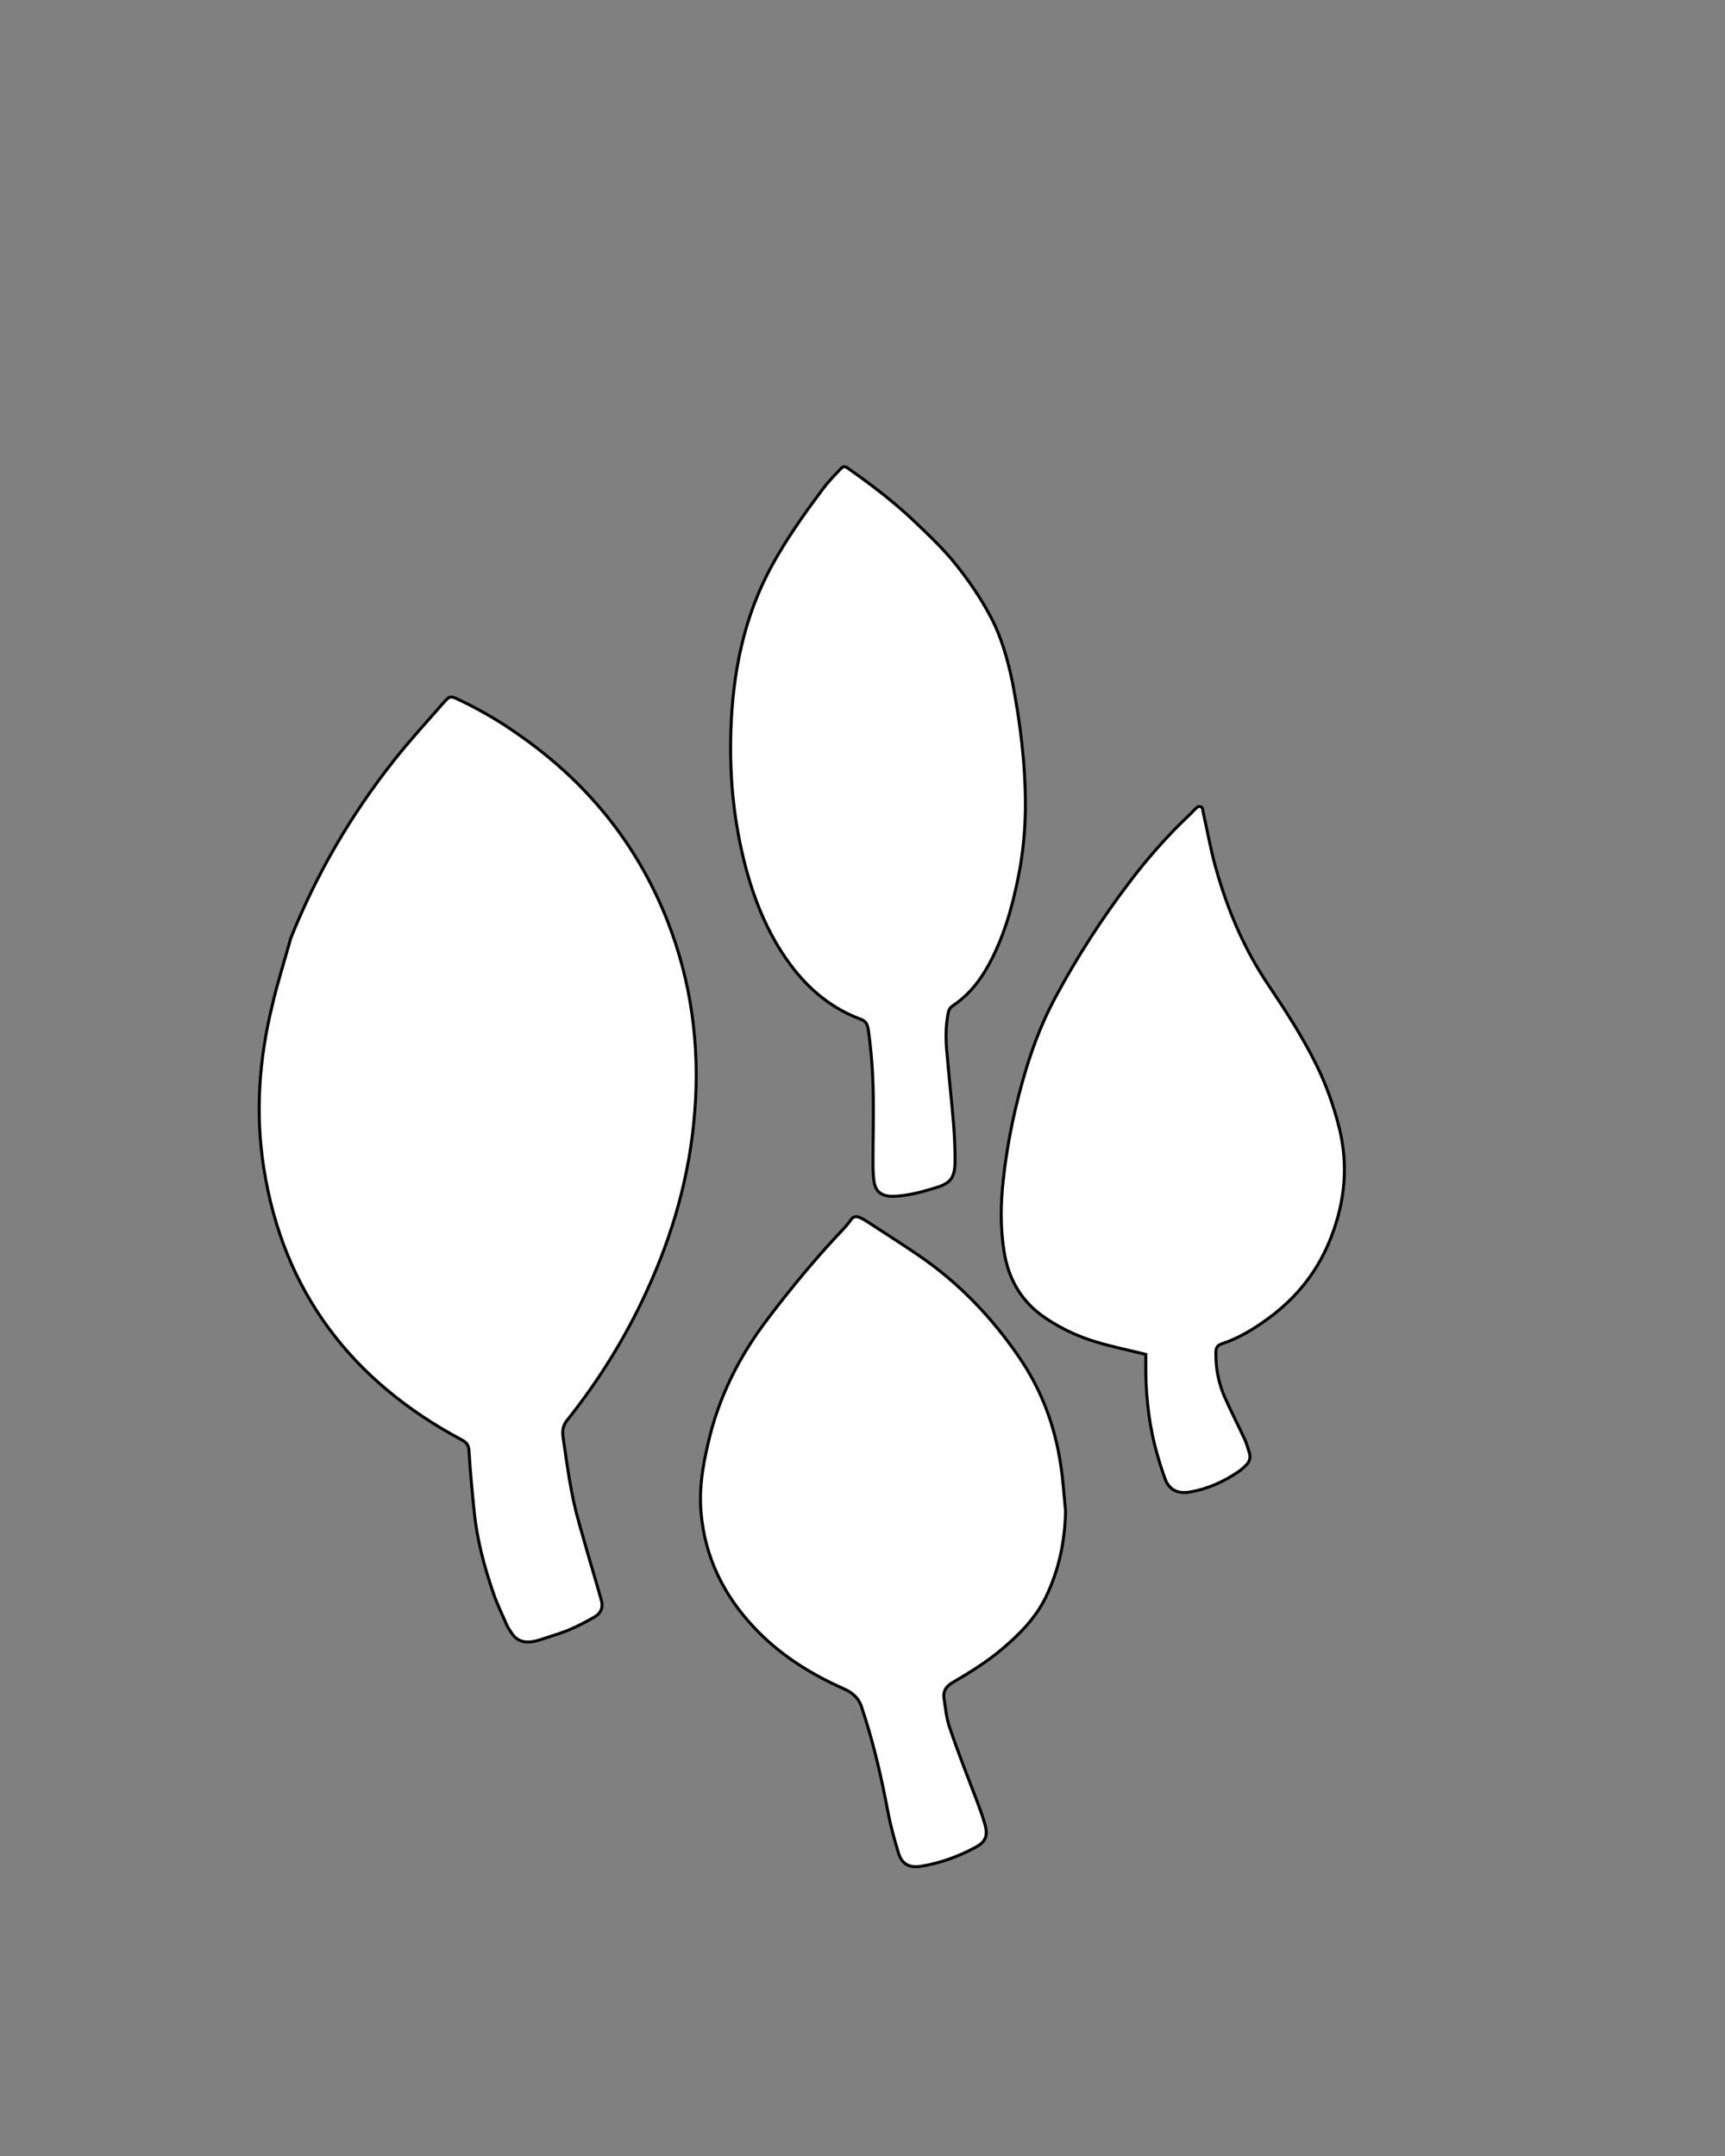 <?xml version="1.0" encoding="UTF-8"?> <svg xmlns="http://www.w3.org/2000/svg" xmlns:xlink="http://www.w3.org/1999/xlink" version="1.1" id="Layer_1" x="0px" y="0px" viewBox="0 0 576 720" style="enable-background:new 0 0 576 720;" xml:space="preserve"><rect x="0" y="0" width="576" height="720" fill="#808080" stroke="none"/> <style type="text/css"> .st0{fill:#FFFFFF;stroke:#000000;stroke-miterlimit:10;} </style> <path class="st0" d="M382.6,452.3c-5.6-1.4-11.1-2.5-16.4-4.1c-6.1-1.8-11.9-4.5-17.2-8.1c-7.7-5.2-12.2-12.6-13.7-22 c-1.3-8-1.2-16-0.3-24c1.4-13.2,4.2-26,8.1-38.6c2.5-7.9,5.5-15.4,9.4-22.6c7.2-13.4,15.4-26.1,24.5-38.1 c6.1-8.1,12.8-15.7,20.1-22.6c0.7-0.6,1.3-1.4,2-2c0.5-0.5,1-1.1,1.8-0.8c0.8,0.3,0.7,1,0.8,1.6c1.4,6.2,2.5,12.5,4.2,18.6 c3.9,14,9.5,27.3,17.6,39.3c5.7,8.5,11.3,17.1,15.9,26.4c3.4,6.8,5.9,13.9,7.8,21.4c3.1,12.5,1.9,24.5-2.7,36.4 c-4.3,11.2-11.3,20-20.6,26.9c-5,3.7-10.2,6.9-16,8.8c-1.4,0.5-1.9,1.3-1.9,2.8c-0.1,5.3,0.9,10.3,3,15.1c2.1,4.7,4.4,9.2,6.6,13.9 c0.7,1.5,1.1,3.1,1.6,4.6c0.5,1.6,0,3-1.1,4.1c-0.7,0.7-1.5,1.4-2.3,2c-5.1,3.5-10.6,6-16.7,7c-4.4,0.7-6.9-1.3-8-4.3 c-1.4-3.7-2.5-7.5-3.5-11.3c-2.2-8.9-3.1-18-3-27.2C382.6,454.2,382.6,453.3,382.6,452.3z"></path> <path class="st0" d="M340.7,289.3c-1.9,10.5-4.5,20.8-9.2,30.3c-3.2,6.5-7.3,12.3-13.4,16.3c-1.1,0.7-1.4,1.8-1.6,3 c-0.7,3.9-0.7,7.8-0.4,11.7c0.7,8.2,1.6,16.4,2.3,24.6c0.3,4,0.5,8.1,0.5,12.1c0,5.9-1.2,7.8-6.6,9.4c-4.5,1.4-9,2.6-13.7,2.8 c-0.5,0-1,0-1.5,0c-3.3-0.4-4.9-1.9-5.3-5.3c-0.3-2.2-0.3-4.3-0.3-6.5c0-7.1,0.2-14.3,0.1-21.4c-0.1-7.6-0.6-15.1-1.7-22.6 c-0.3-1.8-0.9-2.8-2.7-3.4c-8.8-3.3-16.1-9-22.1-16.6c-7.7-9.8-12.6-21.2-15.9-33.3c-4.4-16.3-5.9-33-5-49.9 c0.5-9.6,1.8-19.1,4.3-28.4c2.5-9.4,6.2-18.2,11.1-26.5c4.5-7.7,9.7-15,15-22.1c1.7-2.3,3.7-4.4,5.6-6.4c1.5-1.6,1.7-1.6,3.4-0.4 c7.4,5.2,14.6,10.7,21.2,16.9c5.1,4.9,10.3,9.7,14.7,15.3c4.2,5.3,8,10.9,11.2,16.9c3.7,6.9,5.8,14.5,7.4,22.2 c2.6,13.5,4.3,27.1,4.3,40.9C342.4,275.8,341.8,282.6,340.7,289.3z"></path> <path class="st0" d="M97.1,313.3c8.6-21.5,20.1-41.2,34.4-59.3c5.2-6.6,10.9-12.8,16.5-19.2c2.2-2.5,2.4-2.5,5.5-1 c6.7,3.2,13.1,6.9,19.2,11.2c22.9,15.8,39.8,36.4,50,62.1c8.2,20.7,11,42.1,9.3,64c-1.6,21.1-7.3,41.1-16.1,60.2 c-7.1,15.5-16,29.8-26.6,43.1c-1.4,1.7-1.5,3.5-1.3,5.4c1.4,9.6,2.6,19.2,5.3,28.6c1.9,6.7,3.8,13.4,5.8,20.1c0.6,2,1.1,3.9,1.7,5.9 c0.7,2.5-0.2,4.4-2.3,5.6c-2.8,1.6-5.6,3.1-8.5,4.3c-3.1,1.3-6.4,2.2-9.6,3.3c-1,0.3-2.1,0.6-3.1,0.7c-2.6,0.3-4.8-0.5-6.3-2.7 c-0.7-1-1.4-2-1.9-3.2c-1.5-3.5-3.2-6.9-4.4-10.5c-3.1-9-5.5-18.1-6.4-27.5c-0.7-6.7-1.3-13.3-1.7-20c-0.1-1.8-0.9-2.8-2.5-3.6 c-36.9-19.7-59.5-49.6-66-90.6c-2.9-18.3-1.6-36.5,2.8-54.4C92.6,328.3,95,320.9,97.1,313.3z"></path> <path class="st0" d="M355.8,504.7c-0.2,10.1-2.2,19.6-6.6,28.7c-3.5,7.1-8.8,12.4-14.7,17.4c-5.1,4.3-10.8,7.8-16.6,11.2 c-2,1.2-3,2.8-2.7,5c0.5,3.3,0.8,6.8,1.9,9.9c2.8,8.3,6,16.4,9.1,24.5c0.9,2.5,1.9,5,2.6,7.6c1.2,4,0.4,6.1-3.2,8 c-5.8,3.1-11.9,5.3-18.4,6.3c-3.5,0.5-6-0.8-7.1-4.2c-1.4-4.6-2.7-9.2-3.6-14c-2.1-11.1-4.6-22.1-8.1-32.9c-0.2-0.5-0.4-1-0.5-1.5 c-0.9-3.3-2.9-5.3-6.1-6.7c-11.2-5-21.5-11.4-30-20.5c-10.2-10.8-16.4-23.5-17.7-38.3c-0.7-7.8,0.5-15.4,2.3-23 c3.5-15.6,10.5-29.4,20.2-42.1c7.6-10,15.6-19.7,24.2-28.8c1.2-1.2,2.3-2.5,3.3-3.9c0.8-1.2,1.8-1.3,3-0.8c0.6,0.3,1.3,0.6,1.9,1 c5.8,3.8,11.7,7.5,17.4,11.4c13.6,9.2,24.8,20.9,34,34.4c7.4,10.8,11.9,22.9,13.8,35.9C355,494.4,355.3,499.6,355.8,504.7z"></path> </svg> 